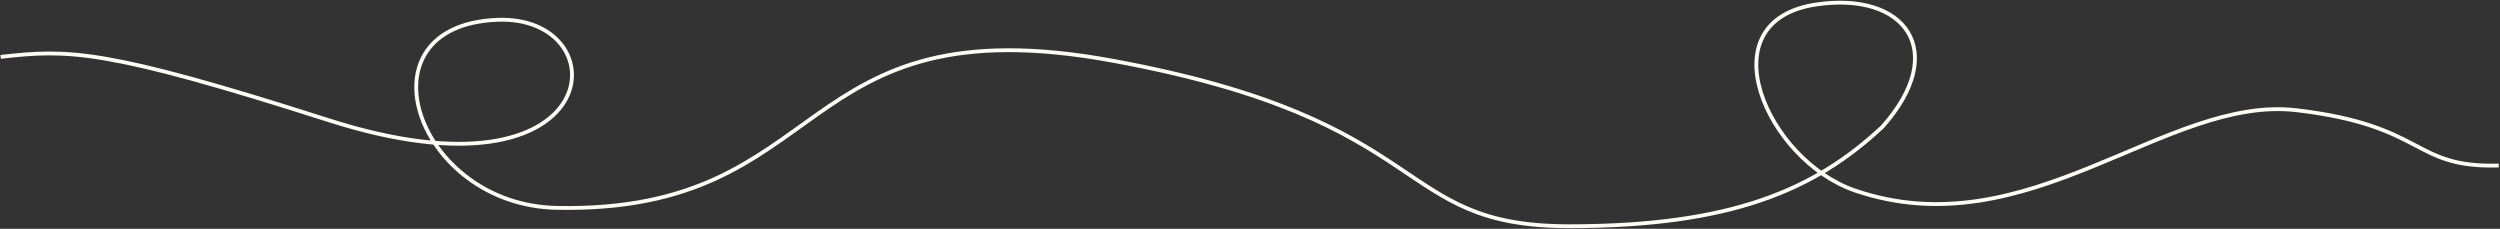 <?xml version="1.0" encoding="UTF-8"?> <svg xmlns="http://www.w3.org/2000/svg" width="1956" height="179" viewBox="0 0 1956 179" fill="none"><rect x="0" y="0" width="1956" height="179" fill="#333333" stroke="none"/><path d="M0.5 44.5C53.315 38.555 81.425 37.794 257 94C476.468 164.258 485.5 11.5 389 15.5C277.76 20.111 325.568 160.426 435.501 162.637C652.5 167 617.743 1.036 870.5 47.5C1126.21 94.507 1087.68 177 1227.5 177C1354 177 1419.5 149.054 1472.83 99.208C1525.5 40 1490.65 -6.868 1421 3.5C1333.94 16.46 1382.5 125.5 1451.33 149.054C1586.75 195.396 1694.77 74.171 1796.88 86.248C1898.98 98.324 1886.75 131.494 1955 129.5" stroke="#FFFBF5" stroke-width="3" stroke-linejoin="round"></path></svg> 